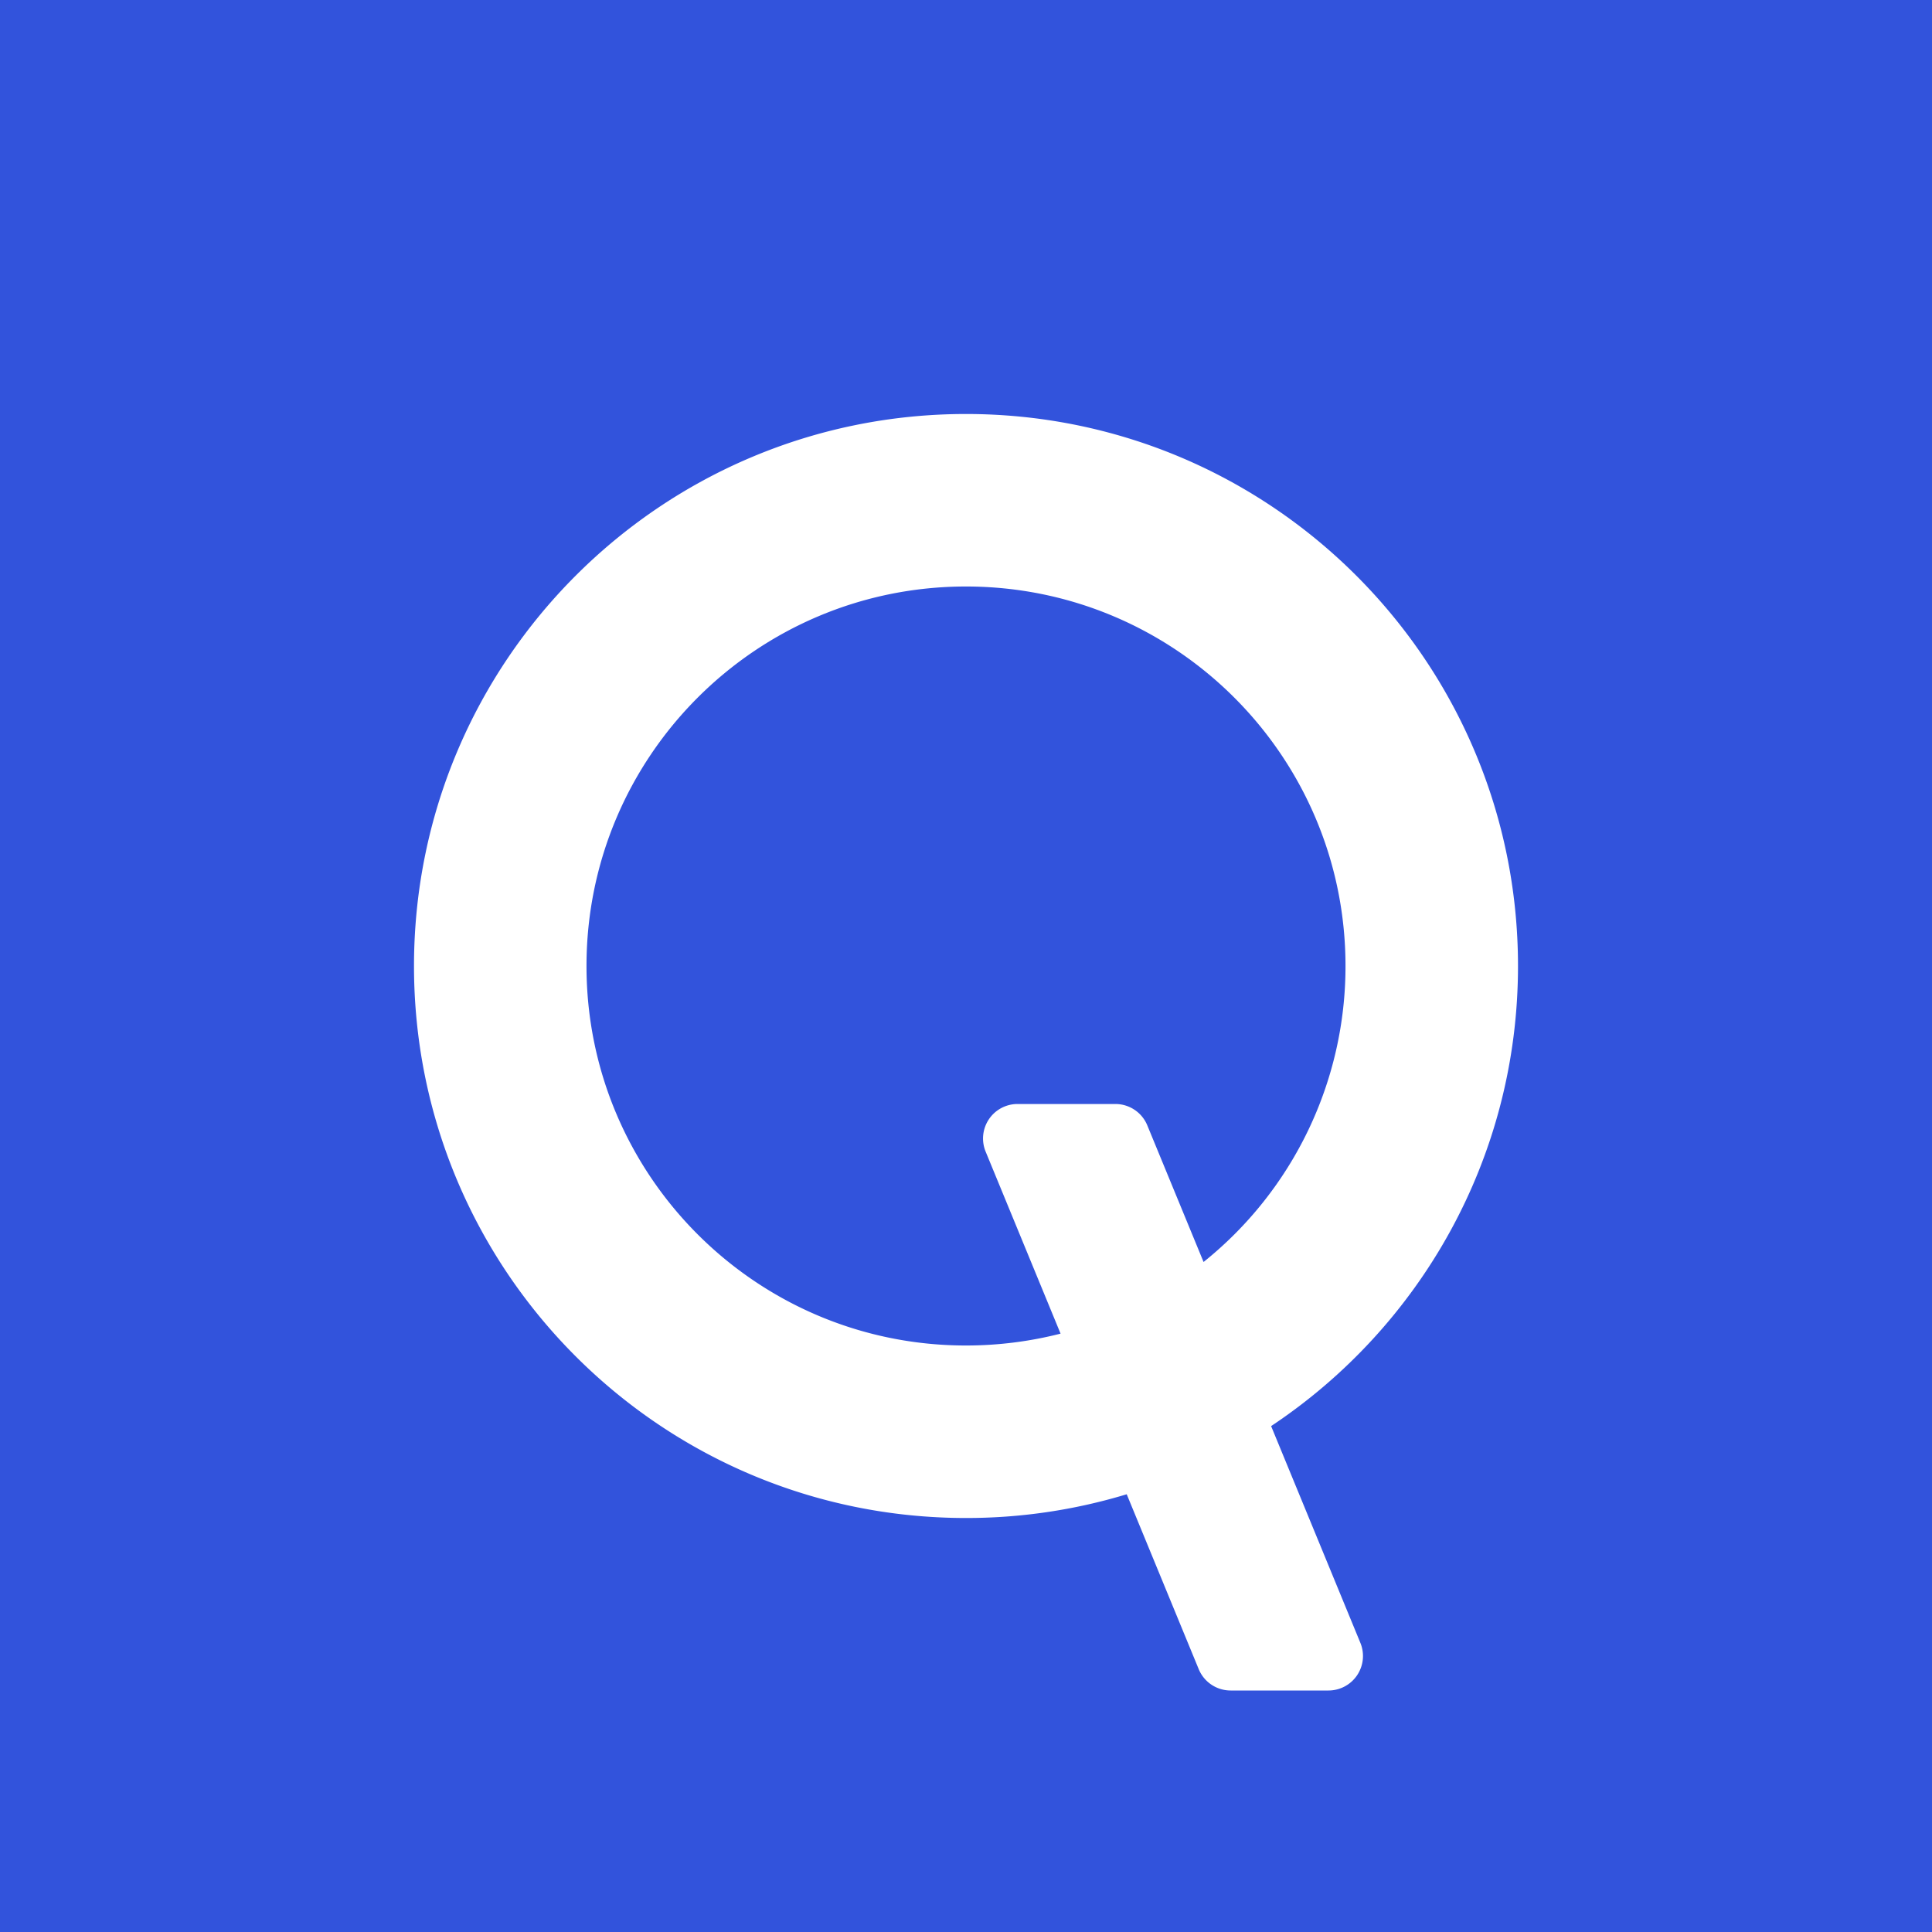 <!-- by TradingView --><svg width="56" height="56" xmlns="http://www.w3.org/2000/svg"><path fill="#3253DC" d="M0 0h56v56H0z"/><path fill-rule="evenodd" d="M32.658 43.312A16 16 0 0128 44c-8.837 0-16-7.163-16-16s7.163-16 16-16 16 7.163 16 16c0 5.567-2.843 10.47-7.156 13.336l2.587 6.283A1 1 0 0138.508 49H35.67a1 1 0 01-.925-.62l-2.087-5.069zm-1.917-4.656C29.864 38.88 28.946 39 28 39c-6.075 0-11-4.925-11-11s4.925-11 11-11 11 4.925 11 11a10.98 10.98 0 01-4.114 8.579l-1.631-3.96A1 1 0 0032.33 32h-2.837a1 1 0 00-.924 1.38l2.172 5.276z" fill="#fff"/></svg>